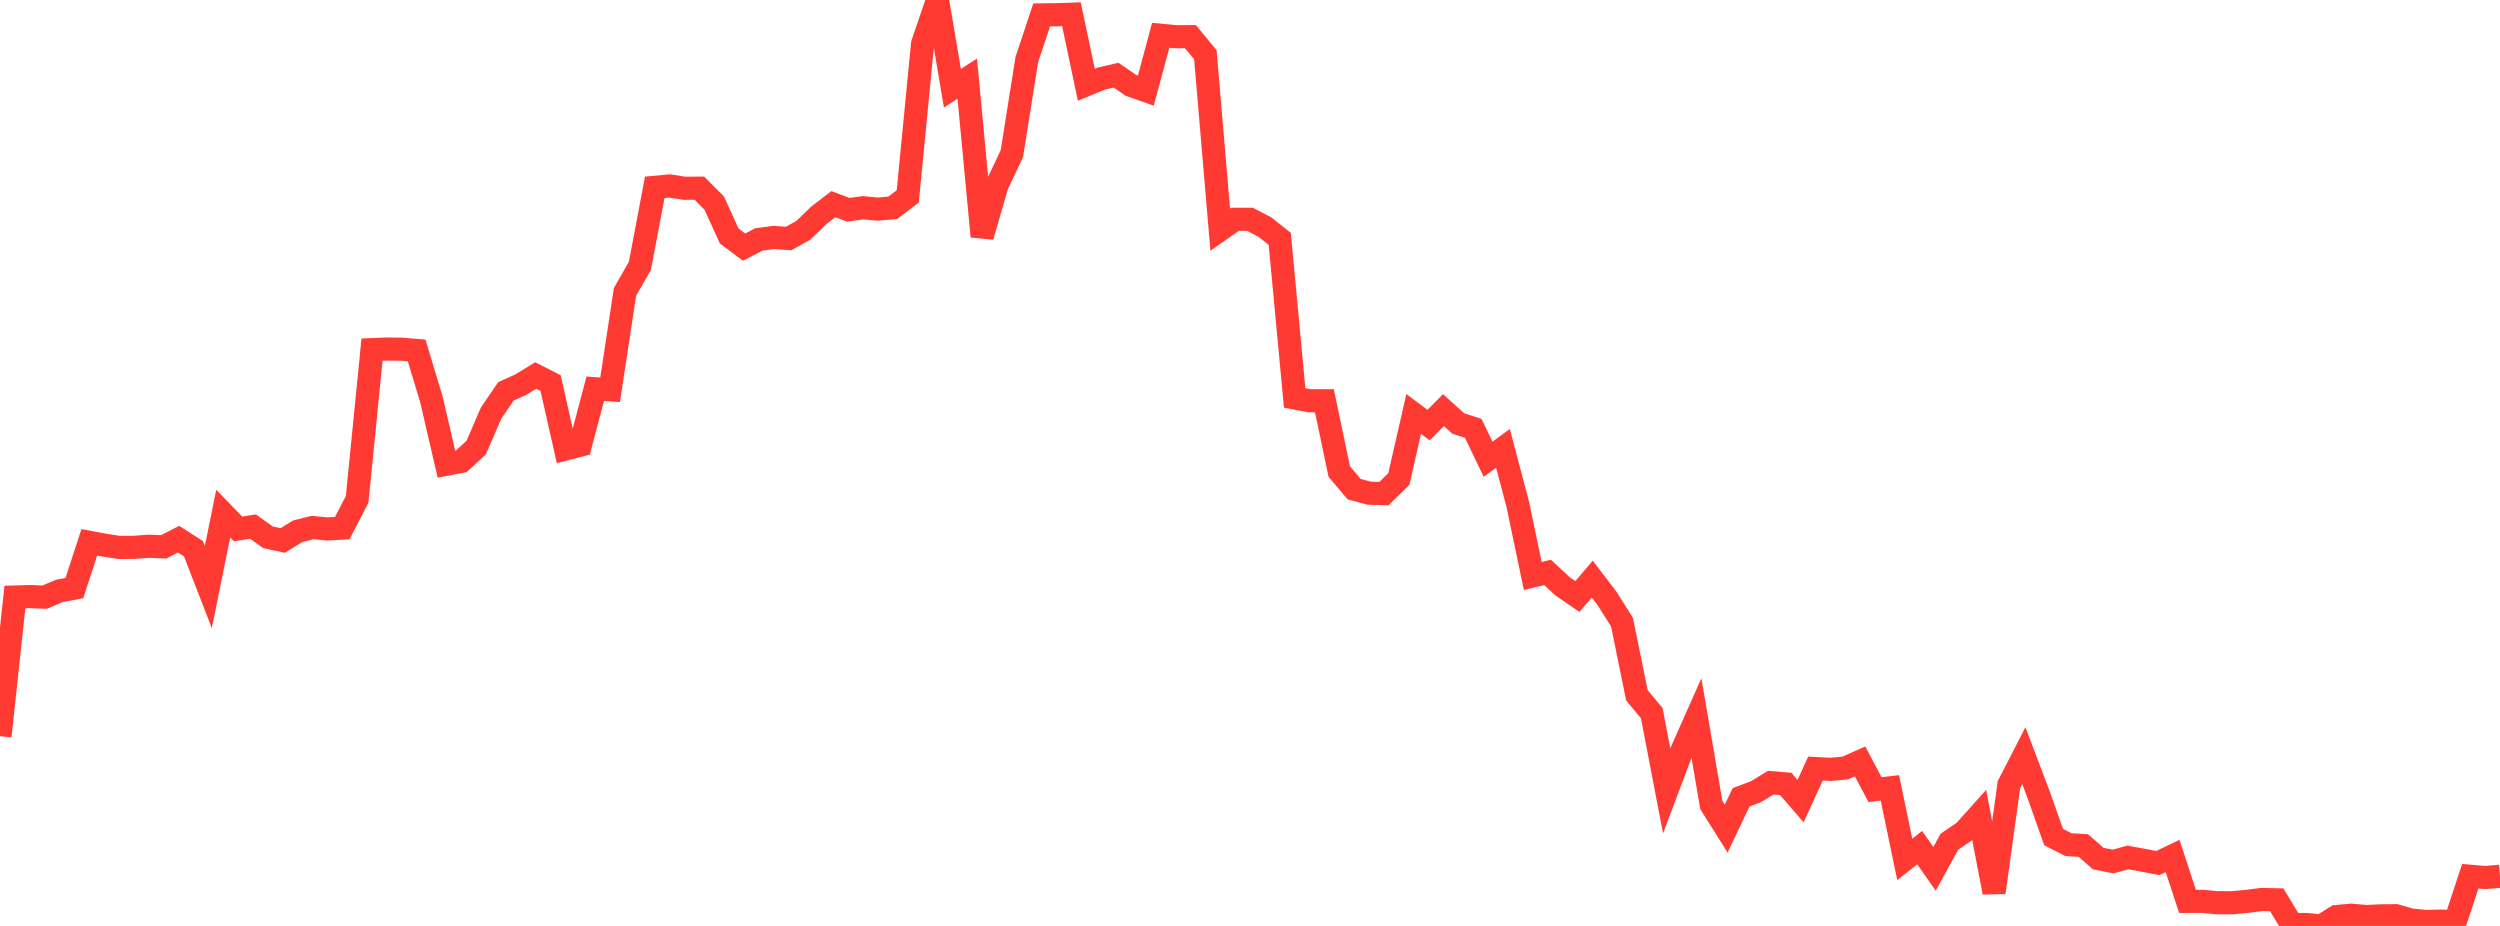<?xml version="1.0" standalone="no"?>
<!DOCTYPE svg PUBLIC "-//W3C//DTD SVG 1.1//EN" "http://www.w3.org/Graphics/SVG/1.1/DTD/svg11.dtd">

<svg width="135" height="50" viewBox="0 0 135 50" preserveAspectRatio="none" 
  xmlns="http://www.w3.org/2000/svg"
  xmlns:xlink="http://www.w3.org/1999/xlink">


<polyline points="0.0, 39.754 0.804, 32.239 1.607, 32.215 2.411, 32.246 3.214, 31.906 4.018, 31.756 4.821, 29.285 5.625, 29.437 6.429, 29.561 7.232, 29.556 8.036, 29.498 8.839, 29.53 9.643, 29.116 10.446, 29.63 11.25, 31.705 12.054, 27.735 12.857, 28.563 13.661, 28.435 14.464, 29.01 15.268, 29.187 16.071, 28.688 16.875, 28.487 17.679, 28.563 18.482, 28.517 19.286, 26.964 20.089, 18.881 20.893, 18.848 21.696, 18.857 22.5, 18.926 23.304, 21.598 24.107, 25.067 24.911, 24.91 25.714, 24.171 26.518, 22.309 27.321, 21.132 28.125, 20.77 28.929, 20.276 29.732, 20.687 30.536, 24.244 31.339, 24.036 32.143, 20.993 32.946, 21.048 33.75, 15.761 34.554, 14.353 35.357, 10.116 36.161, 10.041 36.964, 10.167 37.768, 10.161 38.571, 10.971 39.375, 12.741 40.179, 13.344 40.982, 12.928 41.786, 12.823 42.589, 12.88 43.393, 12.427 44.196, 11.644 45.0, 11.026 45.804, 11.327 46.607, 11.219 47.411, 11.294 48.214, 11.219 49.018, 10.606 49.821, 2.356 50.625, 0.0 51.429, 4.765 52.232, 4.246 53.036, 12.769 53.839, 9.997 54.643, 8.29 55.446, 3.223 56.25, 0.804 57.054, 0.796 57.857, 0.768 58.661, 4.577 59.464, 4.245 60.268, 4.061 61.071, 4.61 61.875, 4.893 62.679, 1.905 63.482, 1.983 64.286, 1.98 65.089, 2.954 65.893, 12.405 66.696, 11.843 67.5, 11.843 68.304, 12.264 69.107, 12.897 69.911, 21.488 70.714, 21.641 71.518, 21.641 72.321, 25.466 73.125, 26.414 73.929, 26.631 74.732, 26.655 75.536, 25.87 76.339, 22.354 77.143, 22.955 77.946, 22.148 78.75, 22.871 79.554, 23.131 80.357, 24.799 81.161, 24.21 81.964, 27.255 82.768, 31.1 83.571, 30.911 84.375, 31.659 85.179, 32.212 85.982, 31.271 86.786, 32.325 87.589, 33.6 88.393, 37.545 89.196, 38.513 90.0, 42.709 90.804, 40.574 91.607, 38.766 92.411, 43.47 93.214, 44.746 94.018, 43.056 94.821, 42.752 95.625, 42.263 96.429, 42.332 97.232, 43.261 98.036, 41.502 98.839, 41.544 99.643, 41.474 100.446, 41.117 101.25, 42.64 102.054, 42.546 102.857, 46.409 103.661, 45.772 104.464, 46.917 105.268, 45.453 106.071, 44.906 106.875, 44.009 107.679, 48.192 108.482, 42.372 109.286, 40.807 110.089, 42.921 110.893, 45.199 111.696, 45.612 112.5, 45.658 113.304, 46.364 114.107, 46.52 114.911, 46.304 115.714, 46.45 116.518, 46.605 117.321, 46.222 118.125, 48.674 118.929, 48.673 119.732, 48.747 120.536, 48.749 121.339, 48.674 122.143, 48.571 122.946, 48.59 123.75, 49.926 124.554, 49.923 125.357, 50.0 126.161, 49.496 126.964, 49.421 127.768, 49.493 128.571, 49.457 129.375, 49.448 130.179, 49.68 130.982, 49.758 131.786, 49.741 132.589, 49.758 133.393, 47.318 134.196, 47.386 135.0, 47.32" fill="none" stroke="#ff3a33" stroke-width="1.25"/>

</svg>